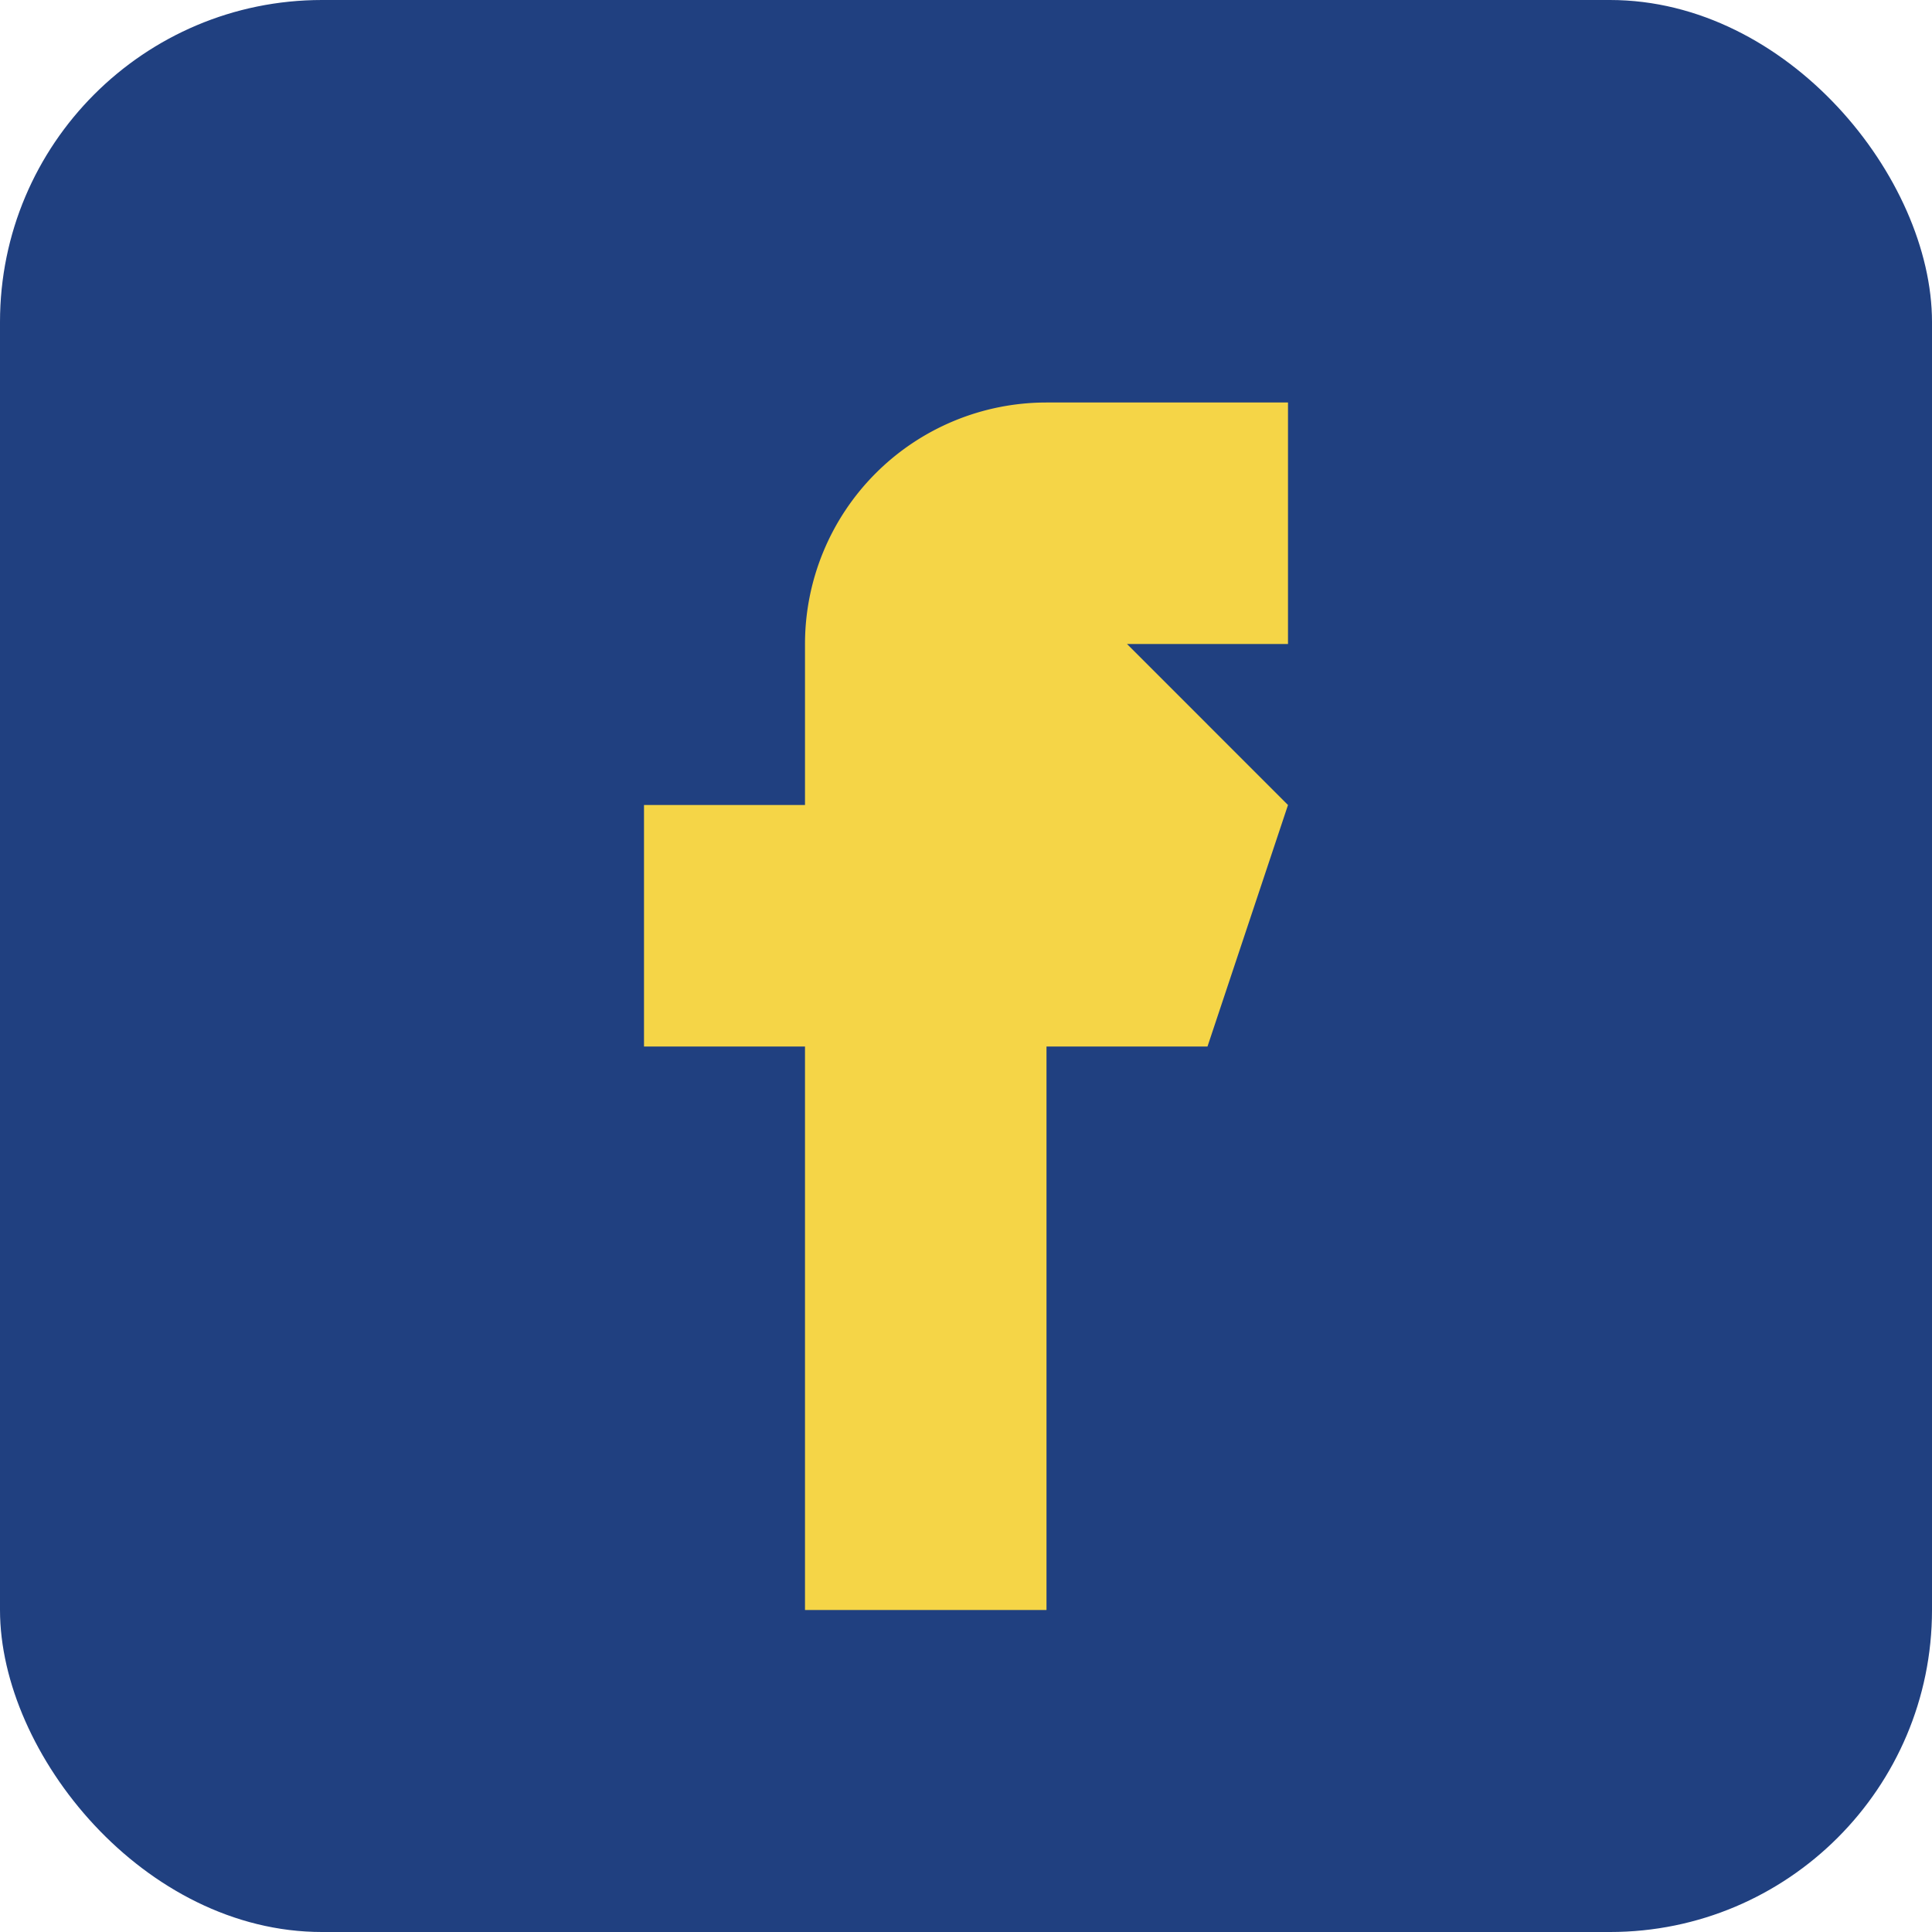 <?xml version="1.0" encoding="UTF-8"?>
<svg xmlns="http://www.w3.org/2000/svg" width="24" height="24" viewBox="0 0 24 24"><rect width="24" height="24" rx="4" fill="#204080"/><path d="M14 8h2V5h-3a3 3 0 0 0-3 3v2H8v3h2v7h3v-7h2l1-3z" fill="#F5D547"/></svg>